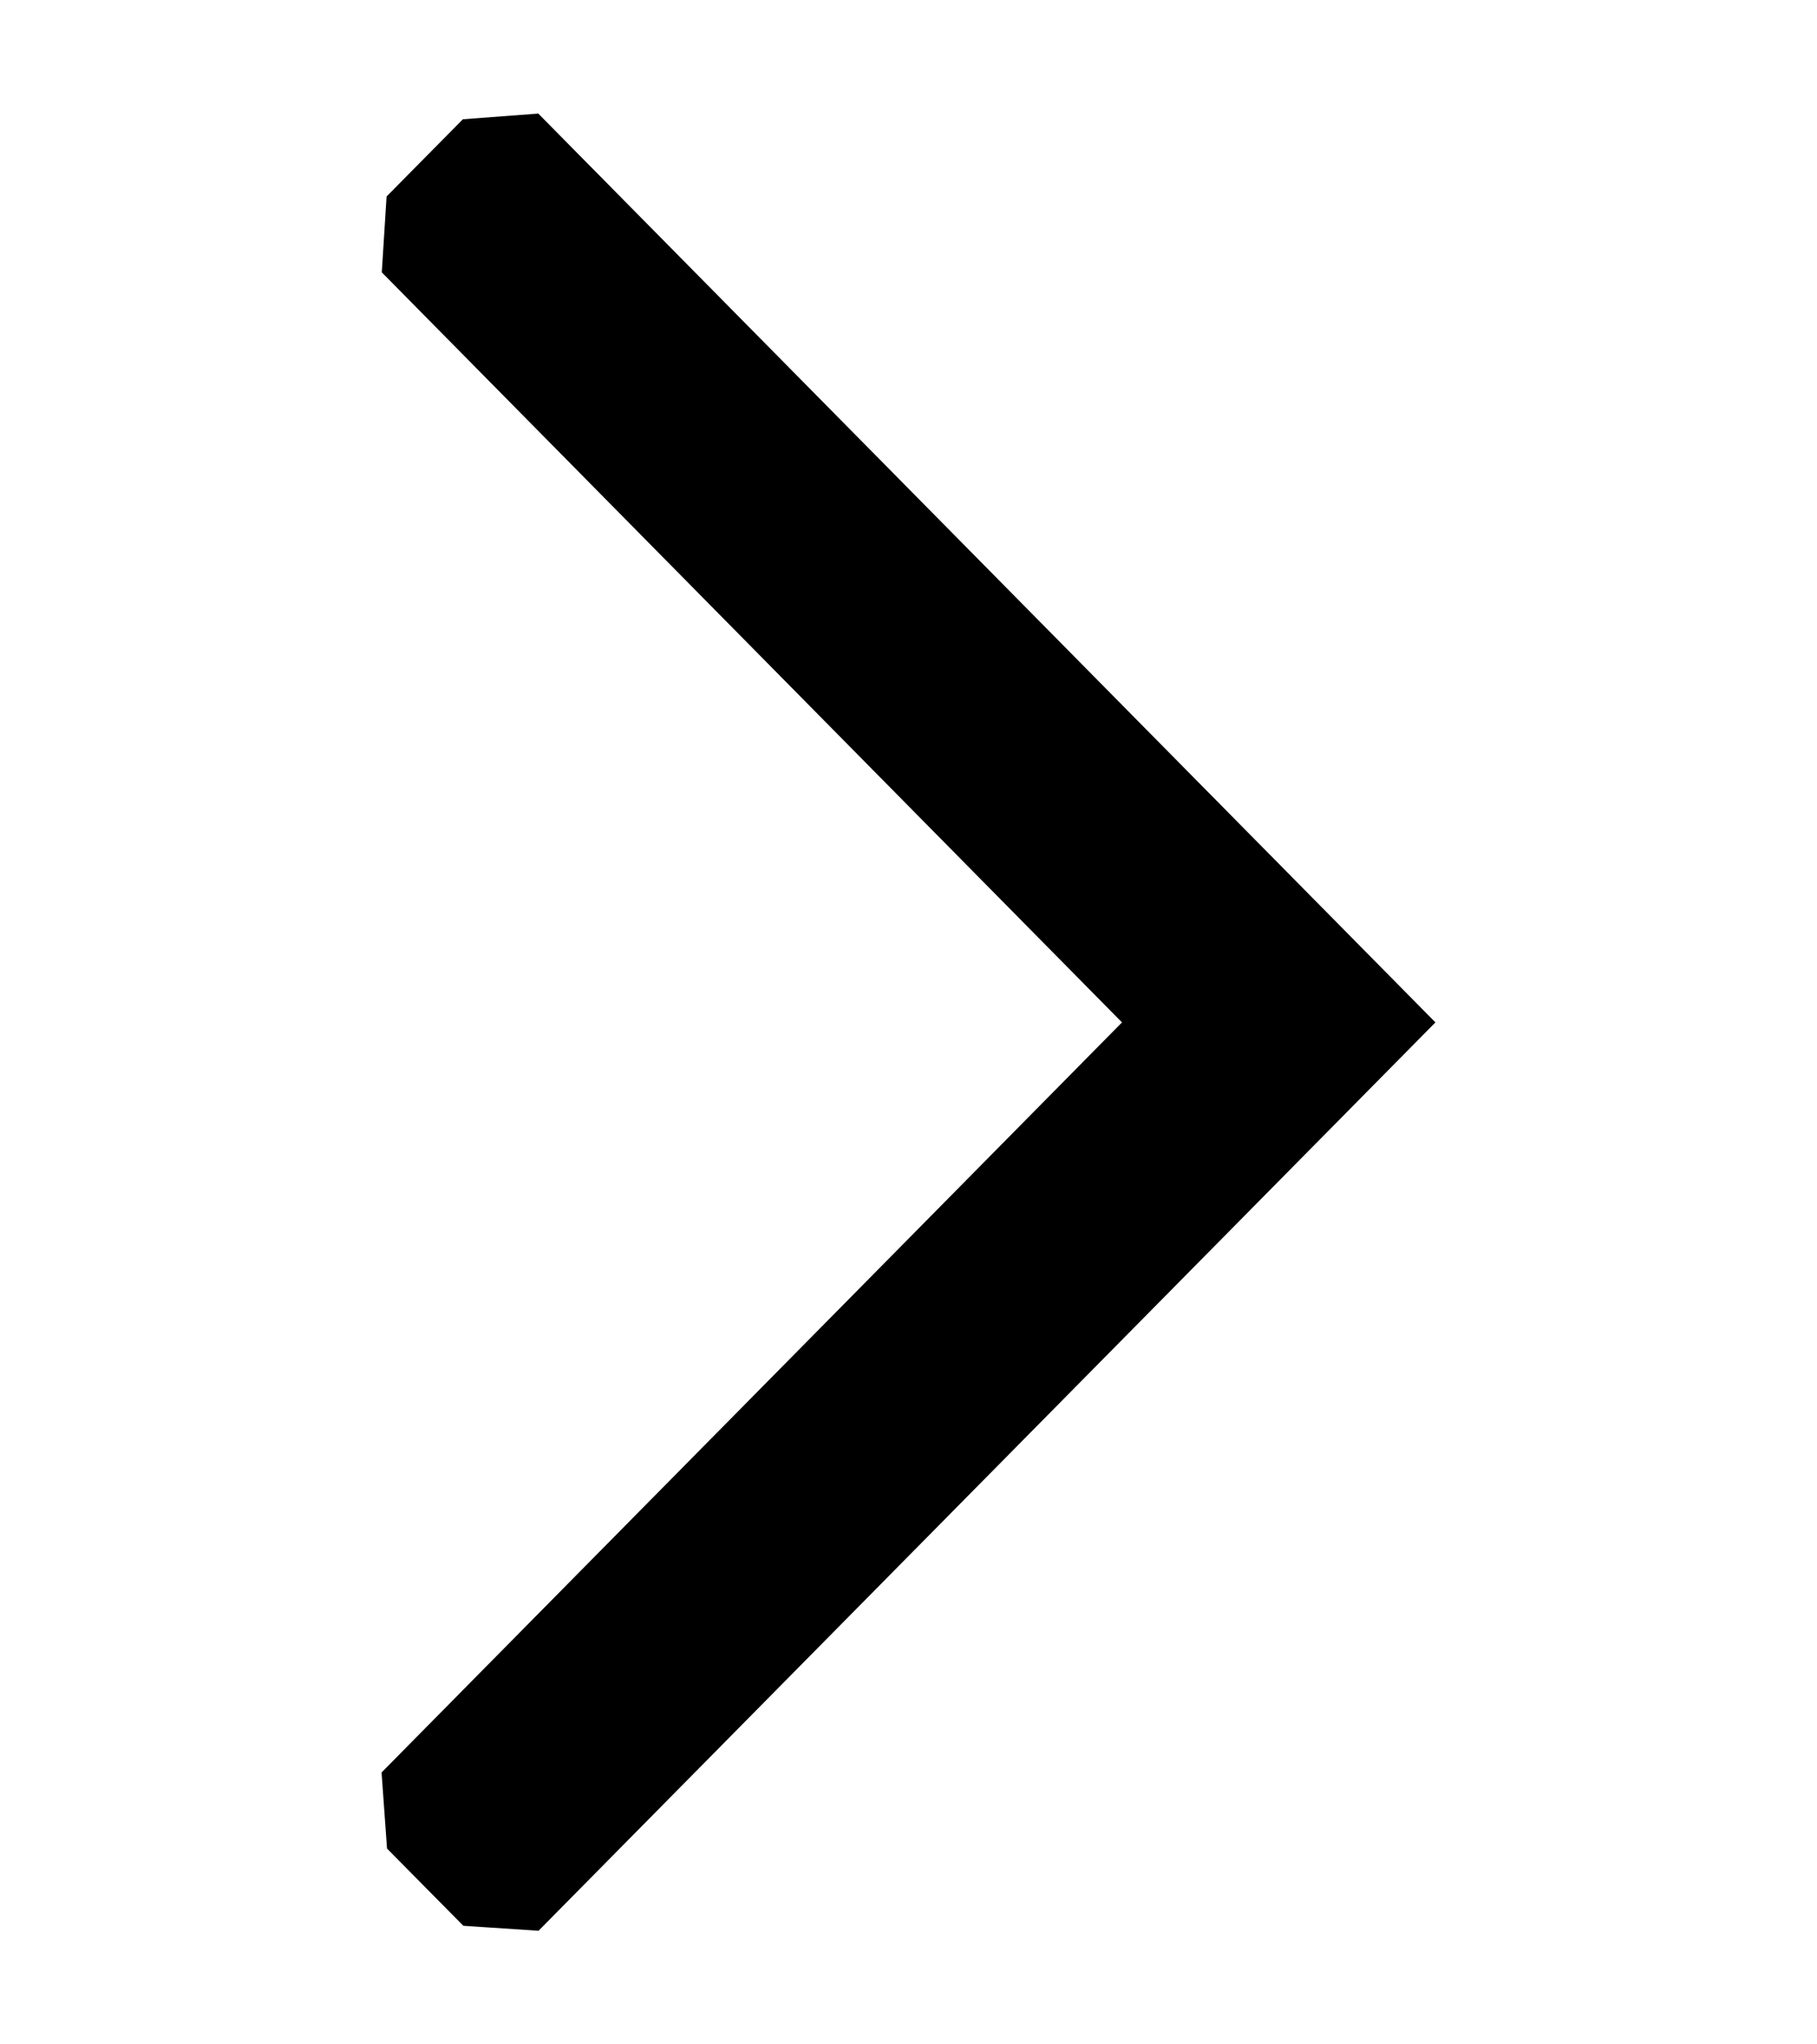 <svg width="8" height="9" viewBox="0 0 8 9" fill="none" xmlns="http://www.w3.org/2000/svg">
<g clip-path="url(#clip0_1195_1594)">
<g clip-path="url(#clip1_1195_1594)">
<path d="M2.37 0.5L2.038 0.525L1.702 0.865L1.681 1.199L4.94 4.501L1.68 7.803L1.704 8.138L2.04 8.478L2.371 8.5L6.32 4.501L2.37 0.5Z" fill="black"/>
</g>
</g>
<defs>
<clipPath id="clip0_1195_1594">
<rect width="8" height="8" fill="white" transform="translate(0 0.5)"/>
</clipPath>
<clipPath id="clip1_1195_1594">
<rect width="8" height="8" fill="white" transform="translate(0 0.5)"/>
</clipPath>
</defs>
</svg>

